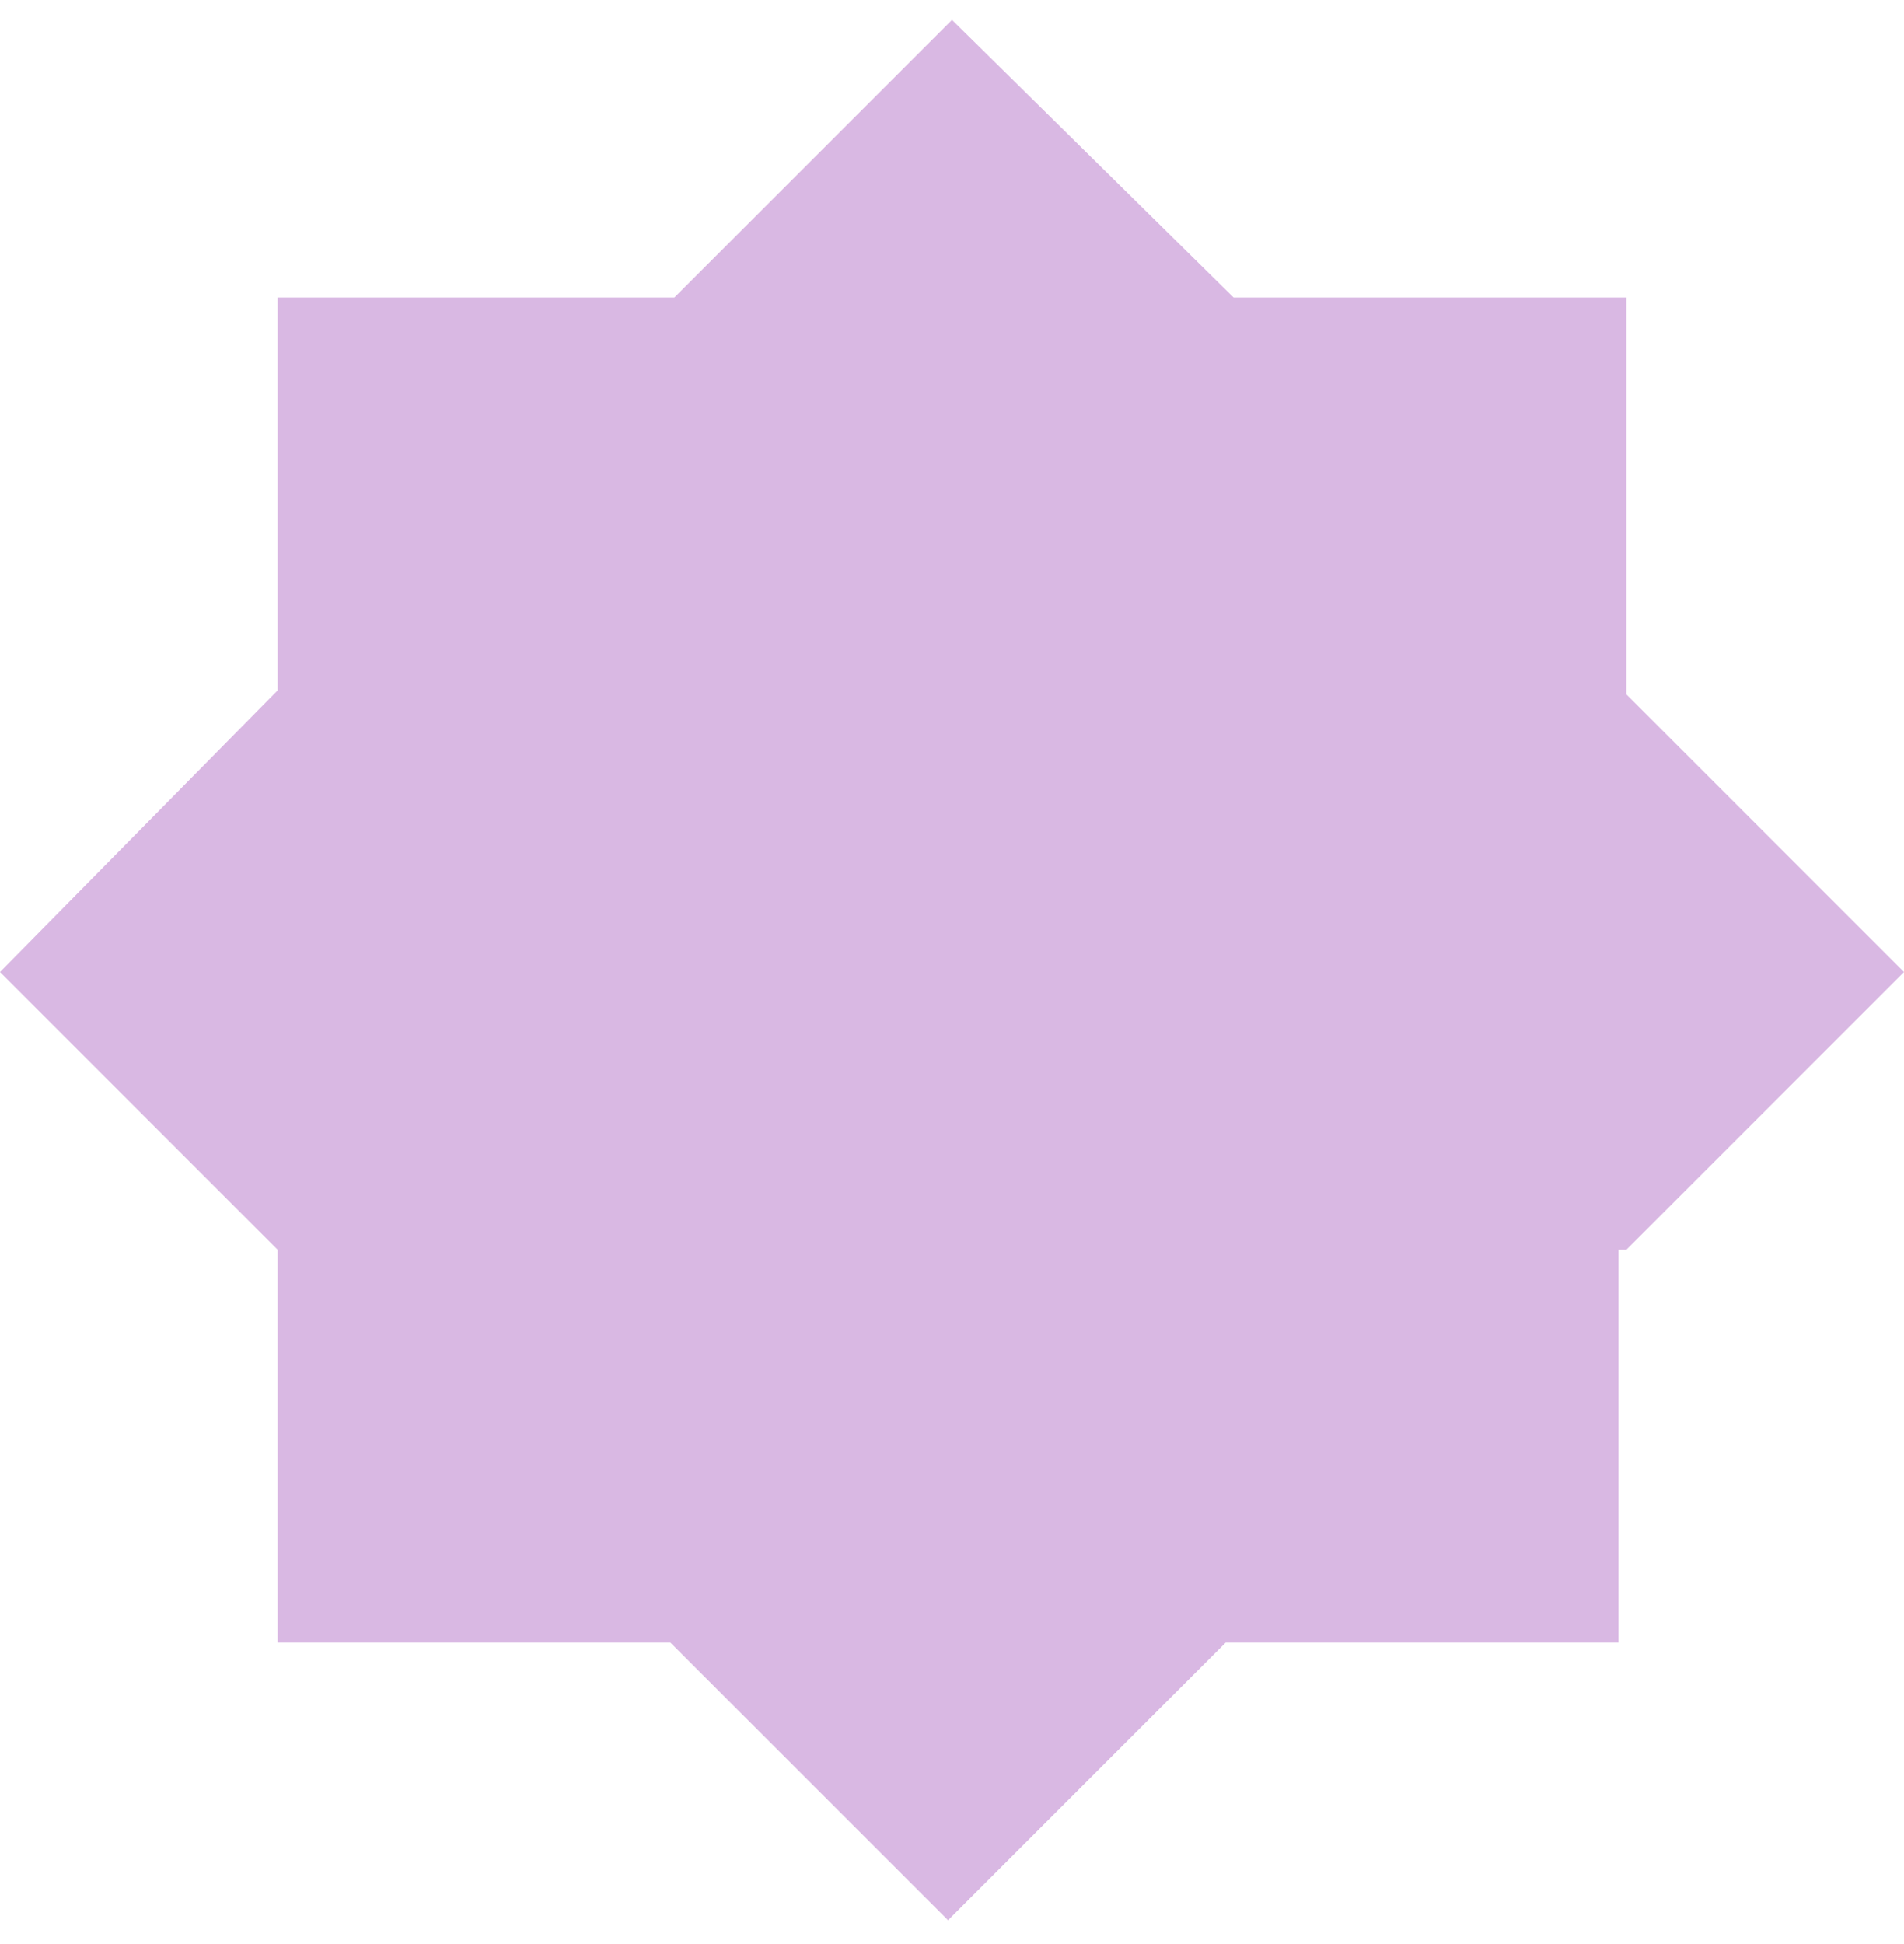 <svg viewBox="0 0 48 49" version="1.1" height="49" width="48" xmlns="http://www.w3.org/2000/svg" id="Layer_1">
  
  <defs>
    <style>
      .st0 {
        fill: #d9b8e3;
      }
    </style>
  </defs>
  <path d="M41,31.5l7-7-7-7V7.5h-9.9L24,.5l-7,7H7v9.9L0,24.5l7,7v9.9h9.9l7,7,7-7h9.9v-9.9Z" class="st0"></path>
</svg>